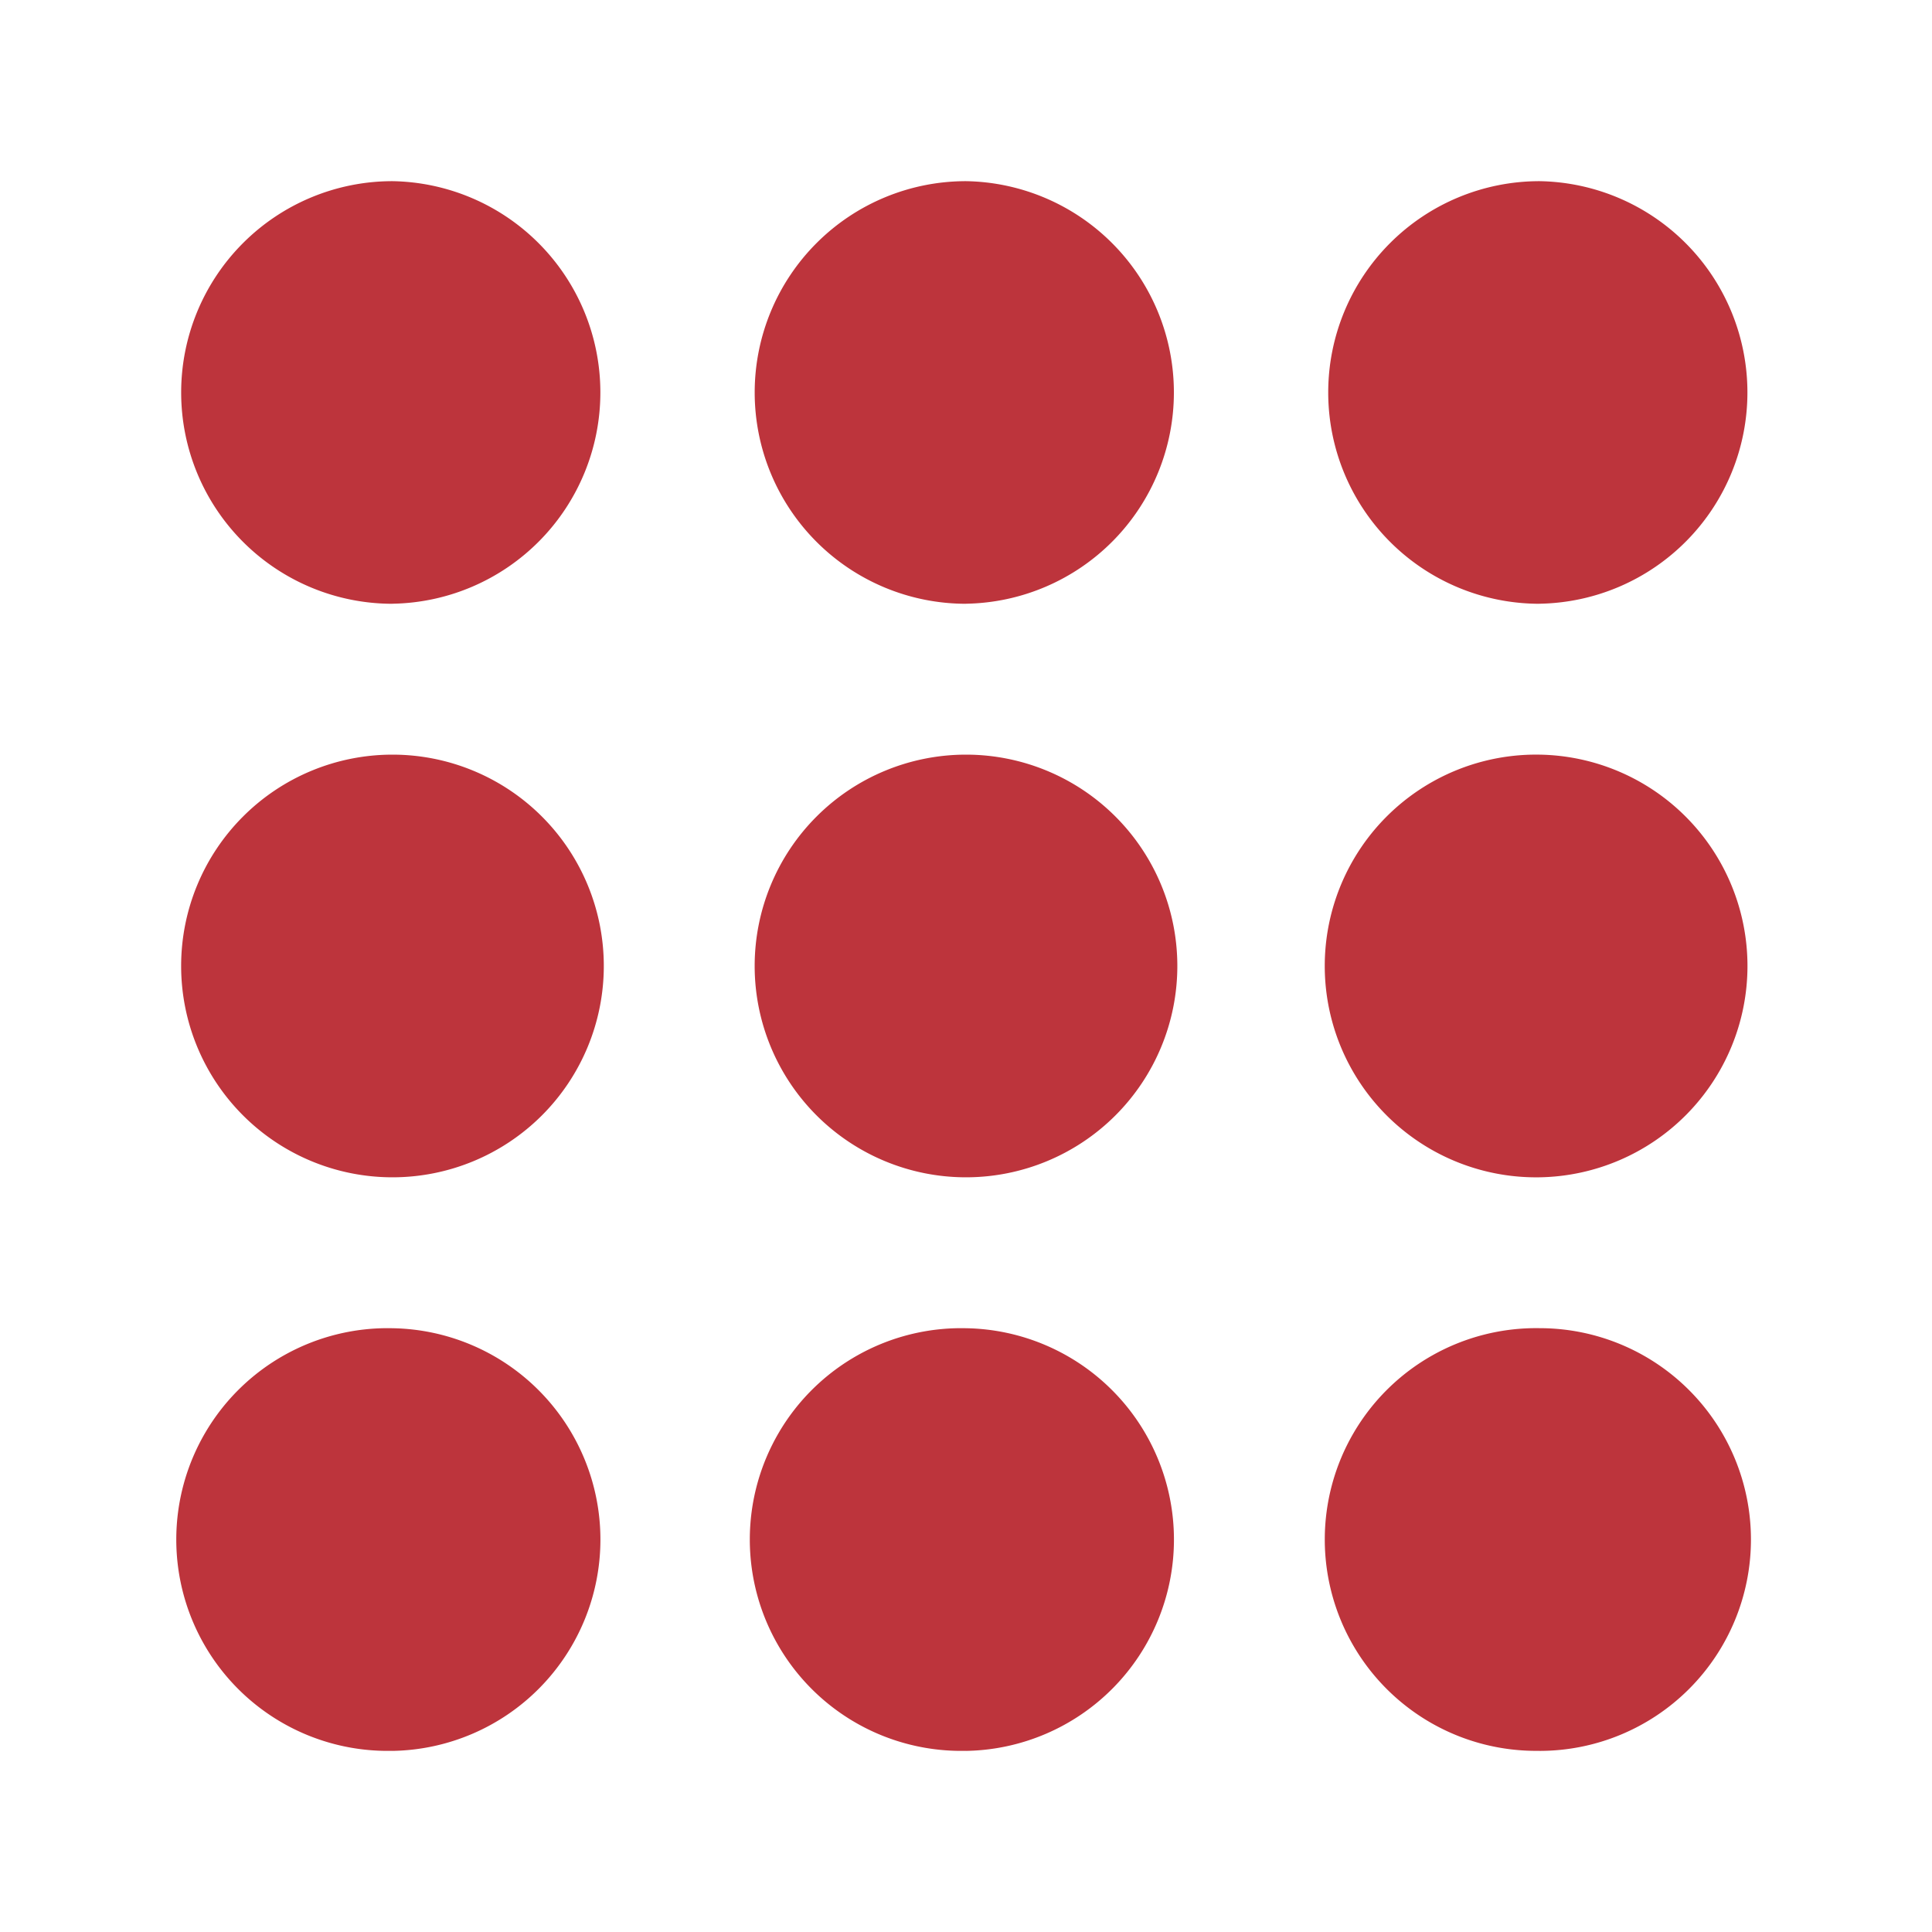 <svg width="35" height="35" viewBox="0 0 35 35" fill="none" xmlns="http://www.w3.org/2000/svg">
    <path d="M7.11 10.938a3.828 3.828 0 1 1 0-7.656 3.828 3.828 0 0 1 0 7.655zm10.39 0a3.828 3.828 0 1 1 0-7.656 3.828 3.828 0 0 1 0 7.655zm10.39 0a3.828 3.828 0 1 1 0-7.656 3.828 3.828 0 0 1 0 7.655zM7.11 21.328a3.828 3.828 0 1 1 0-7.657 3.828 3.828 0 0 1 0 7.657zm10.39 0a3.828 3.828 0 1 1 0-7.657 3.828 3.828 0 0 1 0 7.657zm10.39 0a3.829 3.829 0 1 1 0-7.657 3.829 3.829 0 0 1 0 7.657zM7.11 31.718a3.829 3.829 0 1 1 0-7.656 3.829 3.829 0 0 1 0 7.657zm10.39 0a3.829 3.829 0 1 1 0-7.656 3.829 3.829 0 0 1 0 7.657zm10.39 0a3.829 3.829 0 1 1 .001-7.657 3.829 3.829 0 0 1 0 7.658z" fill="#bd343c"/>
</svg>
